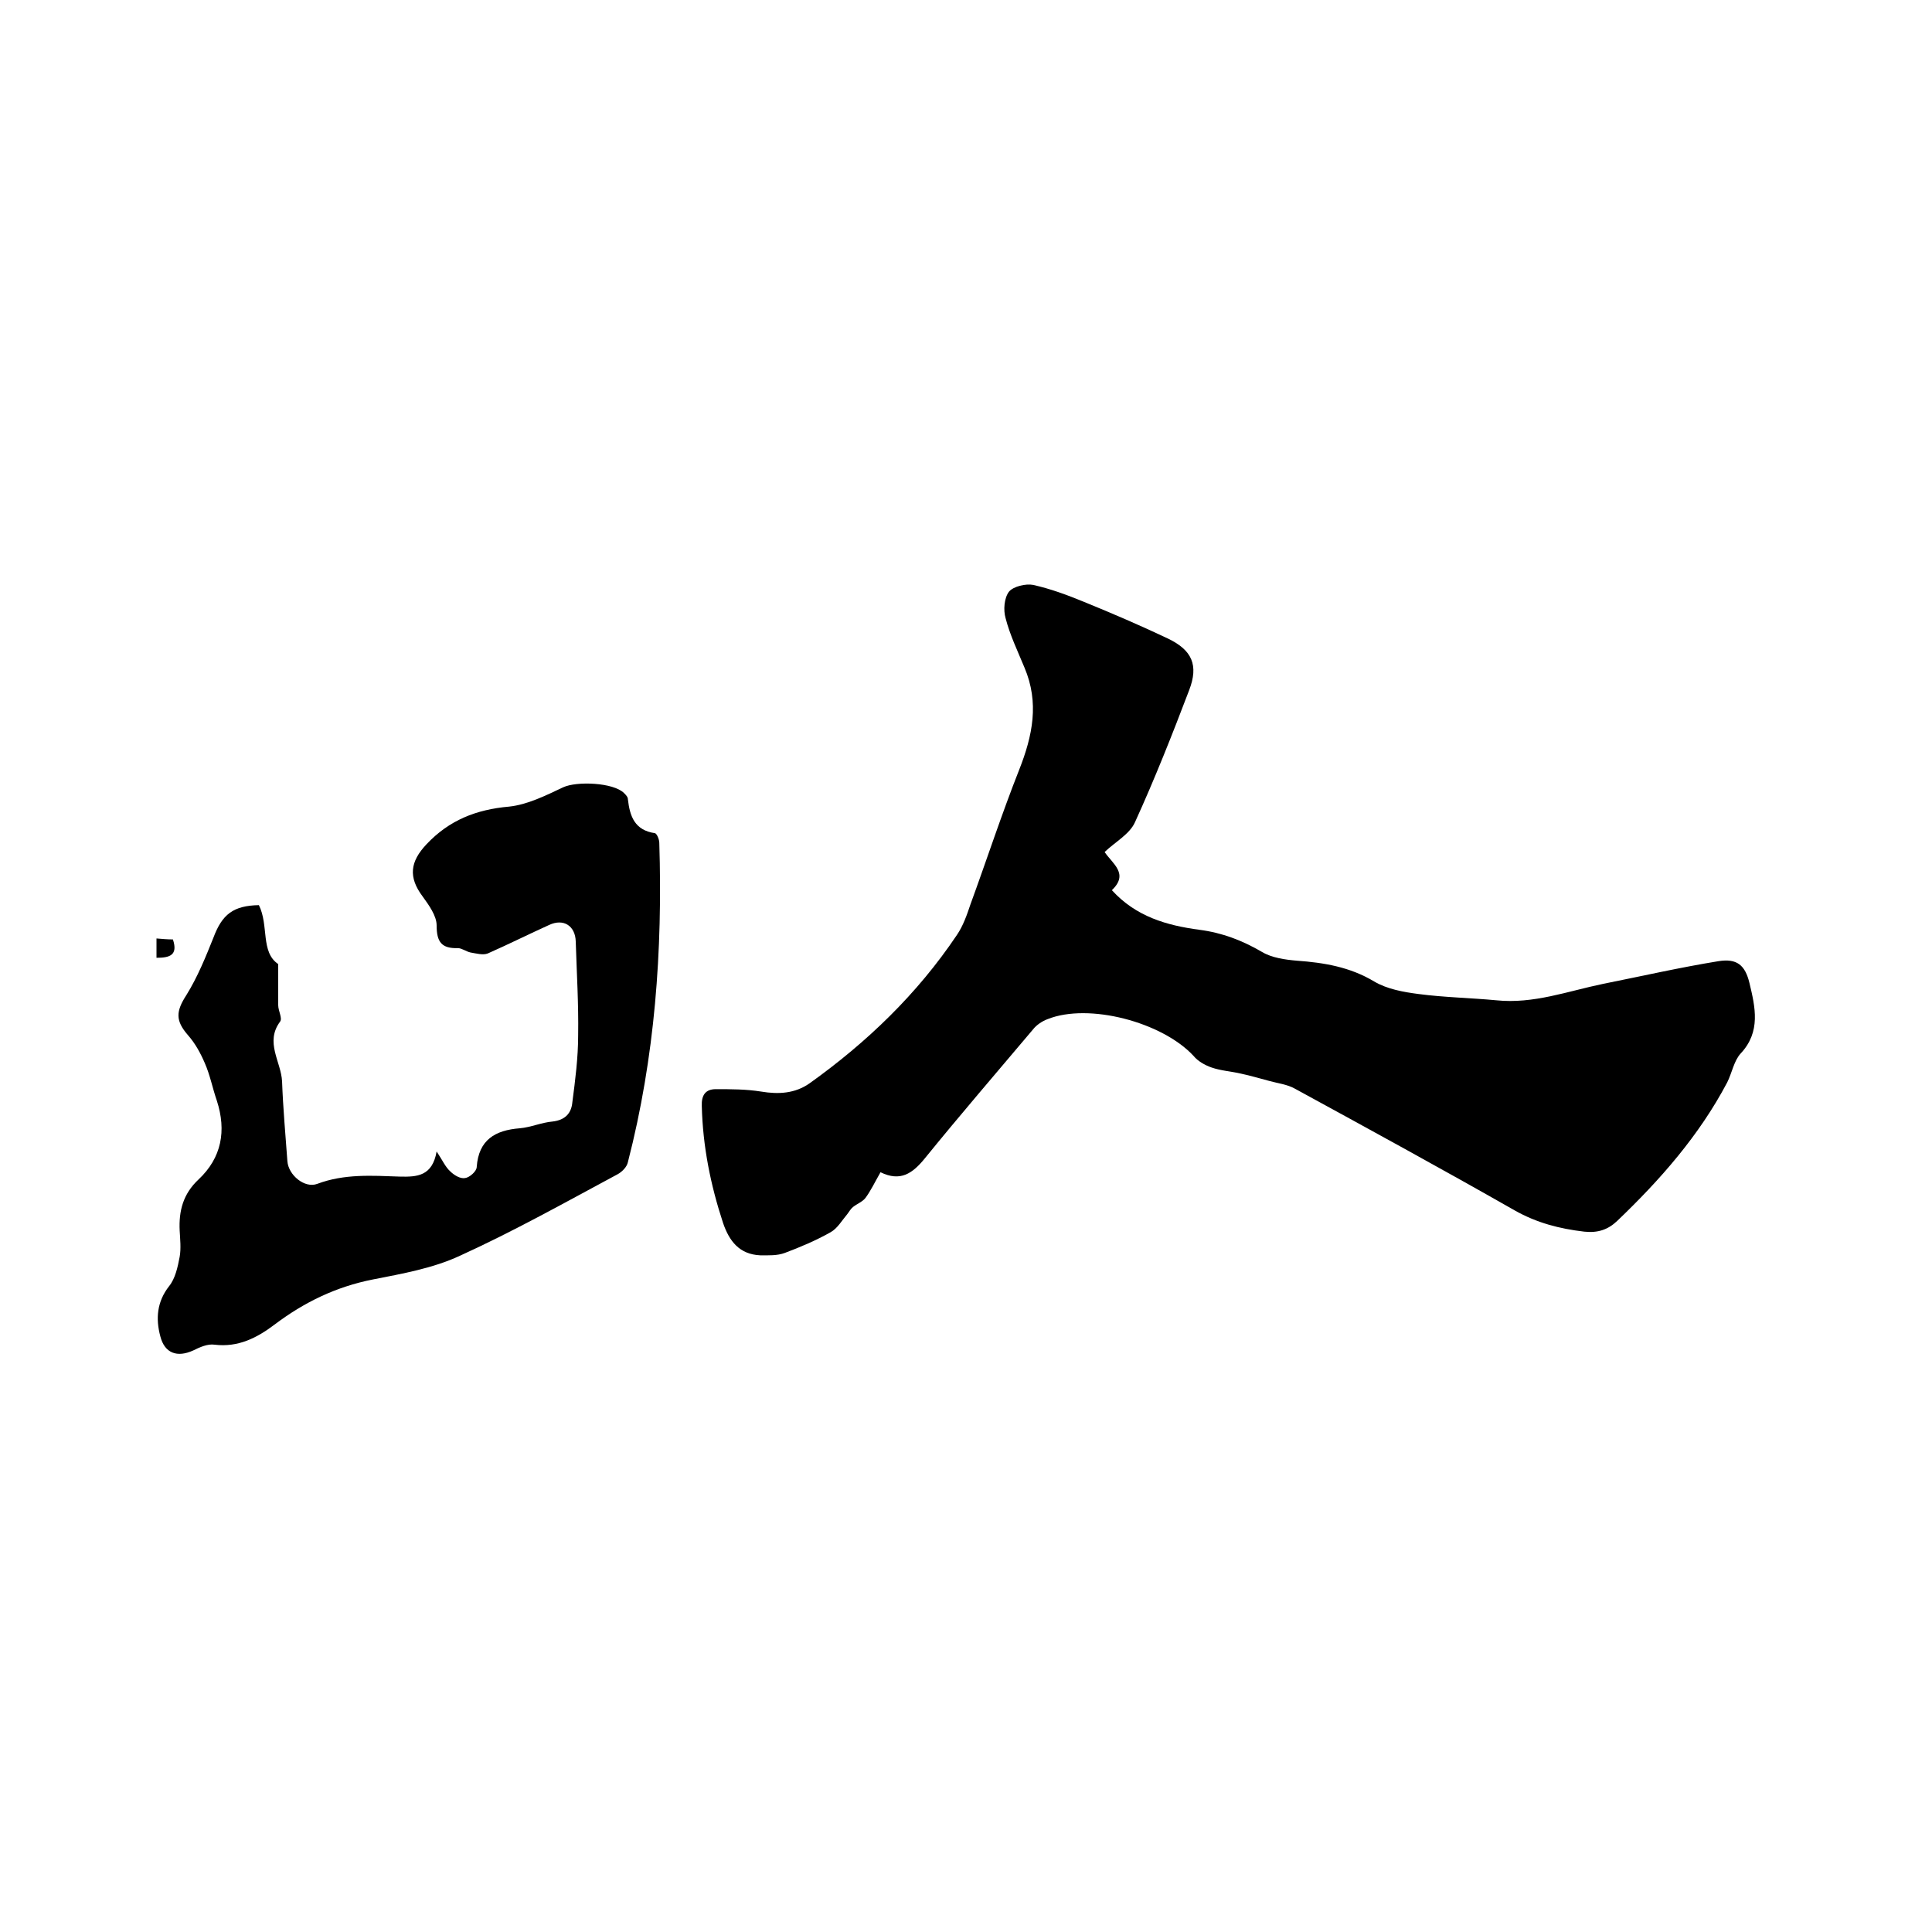 <svg enable-background="new 0 0 400 400" viewBox="0 0 400 400" xmlns="http://www.w3.org/2000/svg"><path d="m182.3 242.7c-1.2 2.1-2 3.8-3.1 5.3-.6.8-1.7 1.2-2.6 1.9-.5.4-.8 1-1.2 1.5-1.1 1.3-2 2.9-3.4 3.7-3 1.7-6.3 3.1-9.5 4.3-1.6.6-3.4.5-5.1.5-4.3-.2-6.4-2.9-7.7-6.7-2.6-7.9-4.2-15.9-4.4-24.2-.1-2.3.8-3.5 2.9-3.5 3.1 0 6.3 0 9.4.5 3.6.6 7 .4 10-1.7 11.9-8.5 22.3-18.5 30.5-30.7 1.3-1.9 2.1-4.2 2.8-6.3 3.4-9.3 6.5-18.8 10.1-27.9 2.8-7.1 4.2-13.9 1.1-21.2-1.4-3.4-3-6.7-3.9-10.2-.5-1.7-.3-4.2.7-5.5.9-1.1 3.5-1.7 5-1.4 3.6.8 7.1 2.1 10.5 3.5 5.9 2.4 11.7 4.9 17.4 7.6 5 2.4 6.4 5.5 4.4 10.7-3.5 9.2-7.1 18.3-11.2 27.3-1.1 2.5-4.1 4.1-6.3 6.2 1.6 2.4 5.1 4.5 1.5 7.9 5 5.5 11.4 7.3 18.1 8.2 4.7.6 8.9 2.2 13 4.6 2 1.2 4.8 1.6 7.2 1.8 5.6.4 11 1.3 16 4.3 2.7 1.6 6.1 2.2 9.2 2.6 5.3.7 10.8.8 16.1 1.3 7.7.8 14.8-1.9 22.1-3.4 8-1.6 15.9-3.4 23.9-4.7 3.8-.6 5.5.8 6.4 4.5 1.2 5 2.4 10.1-1.8 14.6-1.4 1.5-1.8 4-2.8 6-5.8 11-13.9 20.2-22.8 28.7-1.9 1.8-4 2.5-6.8 2.2-5.1-.6-9.8-1.8-14.4-4.4-15.1-8.6-30.3-16.9-45.5-25.2-1.6-.9-3.5-1.1-5.3-1.6-1.9-.5-3.9-1.1-5.8-1.5-2.1-.5-4.2-.6-6.2-1.3-1.4-.5-2.8-1.3-3.7-2.4-6.5-7-21.7-11-30.2-7.6-1.1.4-2.3 1.2-3 2.1-7.5 8.9-15.1 17.7-22.4 26.7-2.6 3.2-5.1 4.9-9.2 2.9z"/><path d="m53.6 187.4c2.1 4.2.3 9.7 4 12.2v8.5c0 1.2.9 2.7.4 3.4-3.2 4.3.2 8.3.4 12.4.2 5.5.7 11 1.1 16.5.2 2.9 3.6 5.7 6.2 4.7 5.6-2.1 11.3-1.7 17-1.5 3.7.1 6.8-.1 7.7-5.2 1.2 1.8 1.8 3.2 2.8 4.1.8.8 2.1 1.6 3.1 1.4.9-.1 2.4-1.4 2.4-2.3.4-5.6 3.8-7.6 8.9-8 2.3-.2 4.5-1.2 6.8-1.4 2.6-.3 3.9-1.7 4.1-4 .6-4.6 1.2-9.2 1.2-13.9.1-6.5-.3-12.9-.5-19.4-.1-3.2-2.5-4.8-5.5-3.4-4.2 1.9-8.4 4-12.7 5.9-1 .4-2.4 0-3.6-.2-.9-.2-1.8-.9-2.6-.9-3.4.1-4.4-1.3-4.4-4.7 0-2-1.6-4.2-2.9-6-3-4-2.6-7.2.8-10.8 4.7-5 10.3-7.2 17.1-7.8 3.8-.4 7.6-2.3 11.2-4 2.8-1.3 10.4-1 12.6 1.2.4.4.8.8.8 1.3.4 3.5 1.4 6.4 5.6 7 .4.1.9 1.3.9 2 .7 22.3-.9 44.4-6.5 66.1-.2 1-1.2 2-2.1 2.5-10.8 5.8-21.5 11.8-32.7 16.9-5.6 2.6-11.9 3.7-18 4.9-7.6 1.5-14.2 4.7-20.3 9.3-3.7 2.8-7.6 4.8-12.5 4.2-1.4-.2-3 .5-4.4 1.2-3.3 1.5-5.9.6-6.8-2.9-1-3.7-.7-7.2 1.8-10.4 1.3-1.6 1.8-4 2.2-6.1.3-1.7.1-3.6 0-5.4-.2-4.1.7-7.6 3.9-10.6 4.8-4.5 5.8-10.1 3.8-16.3-.9-2.6-1.4-5.3-2.5-7.8-.9-2.1-2-4.1-3.5-5.8-2.6-3-2.5-4.9-.3-8.3 2.3-3.7 4-7.9 5.6-11.9 1.8-4.8 4.1-6.6 9.4-6.7z"/><path d="m32.4 198.3c0-1.4 0-2.5 0-4 1.2.1 2.3.2 3.4.2 1.1 3.3-.7 3.8-3.4 3.8z"/></svg>